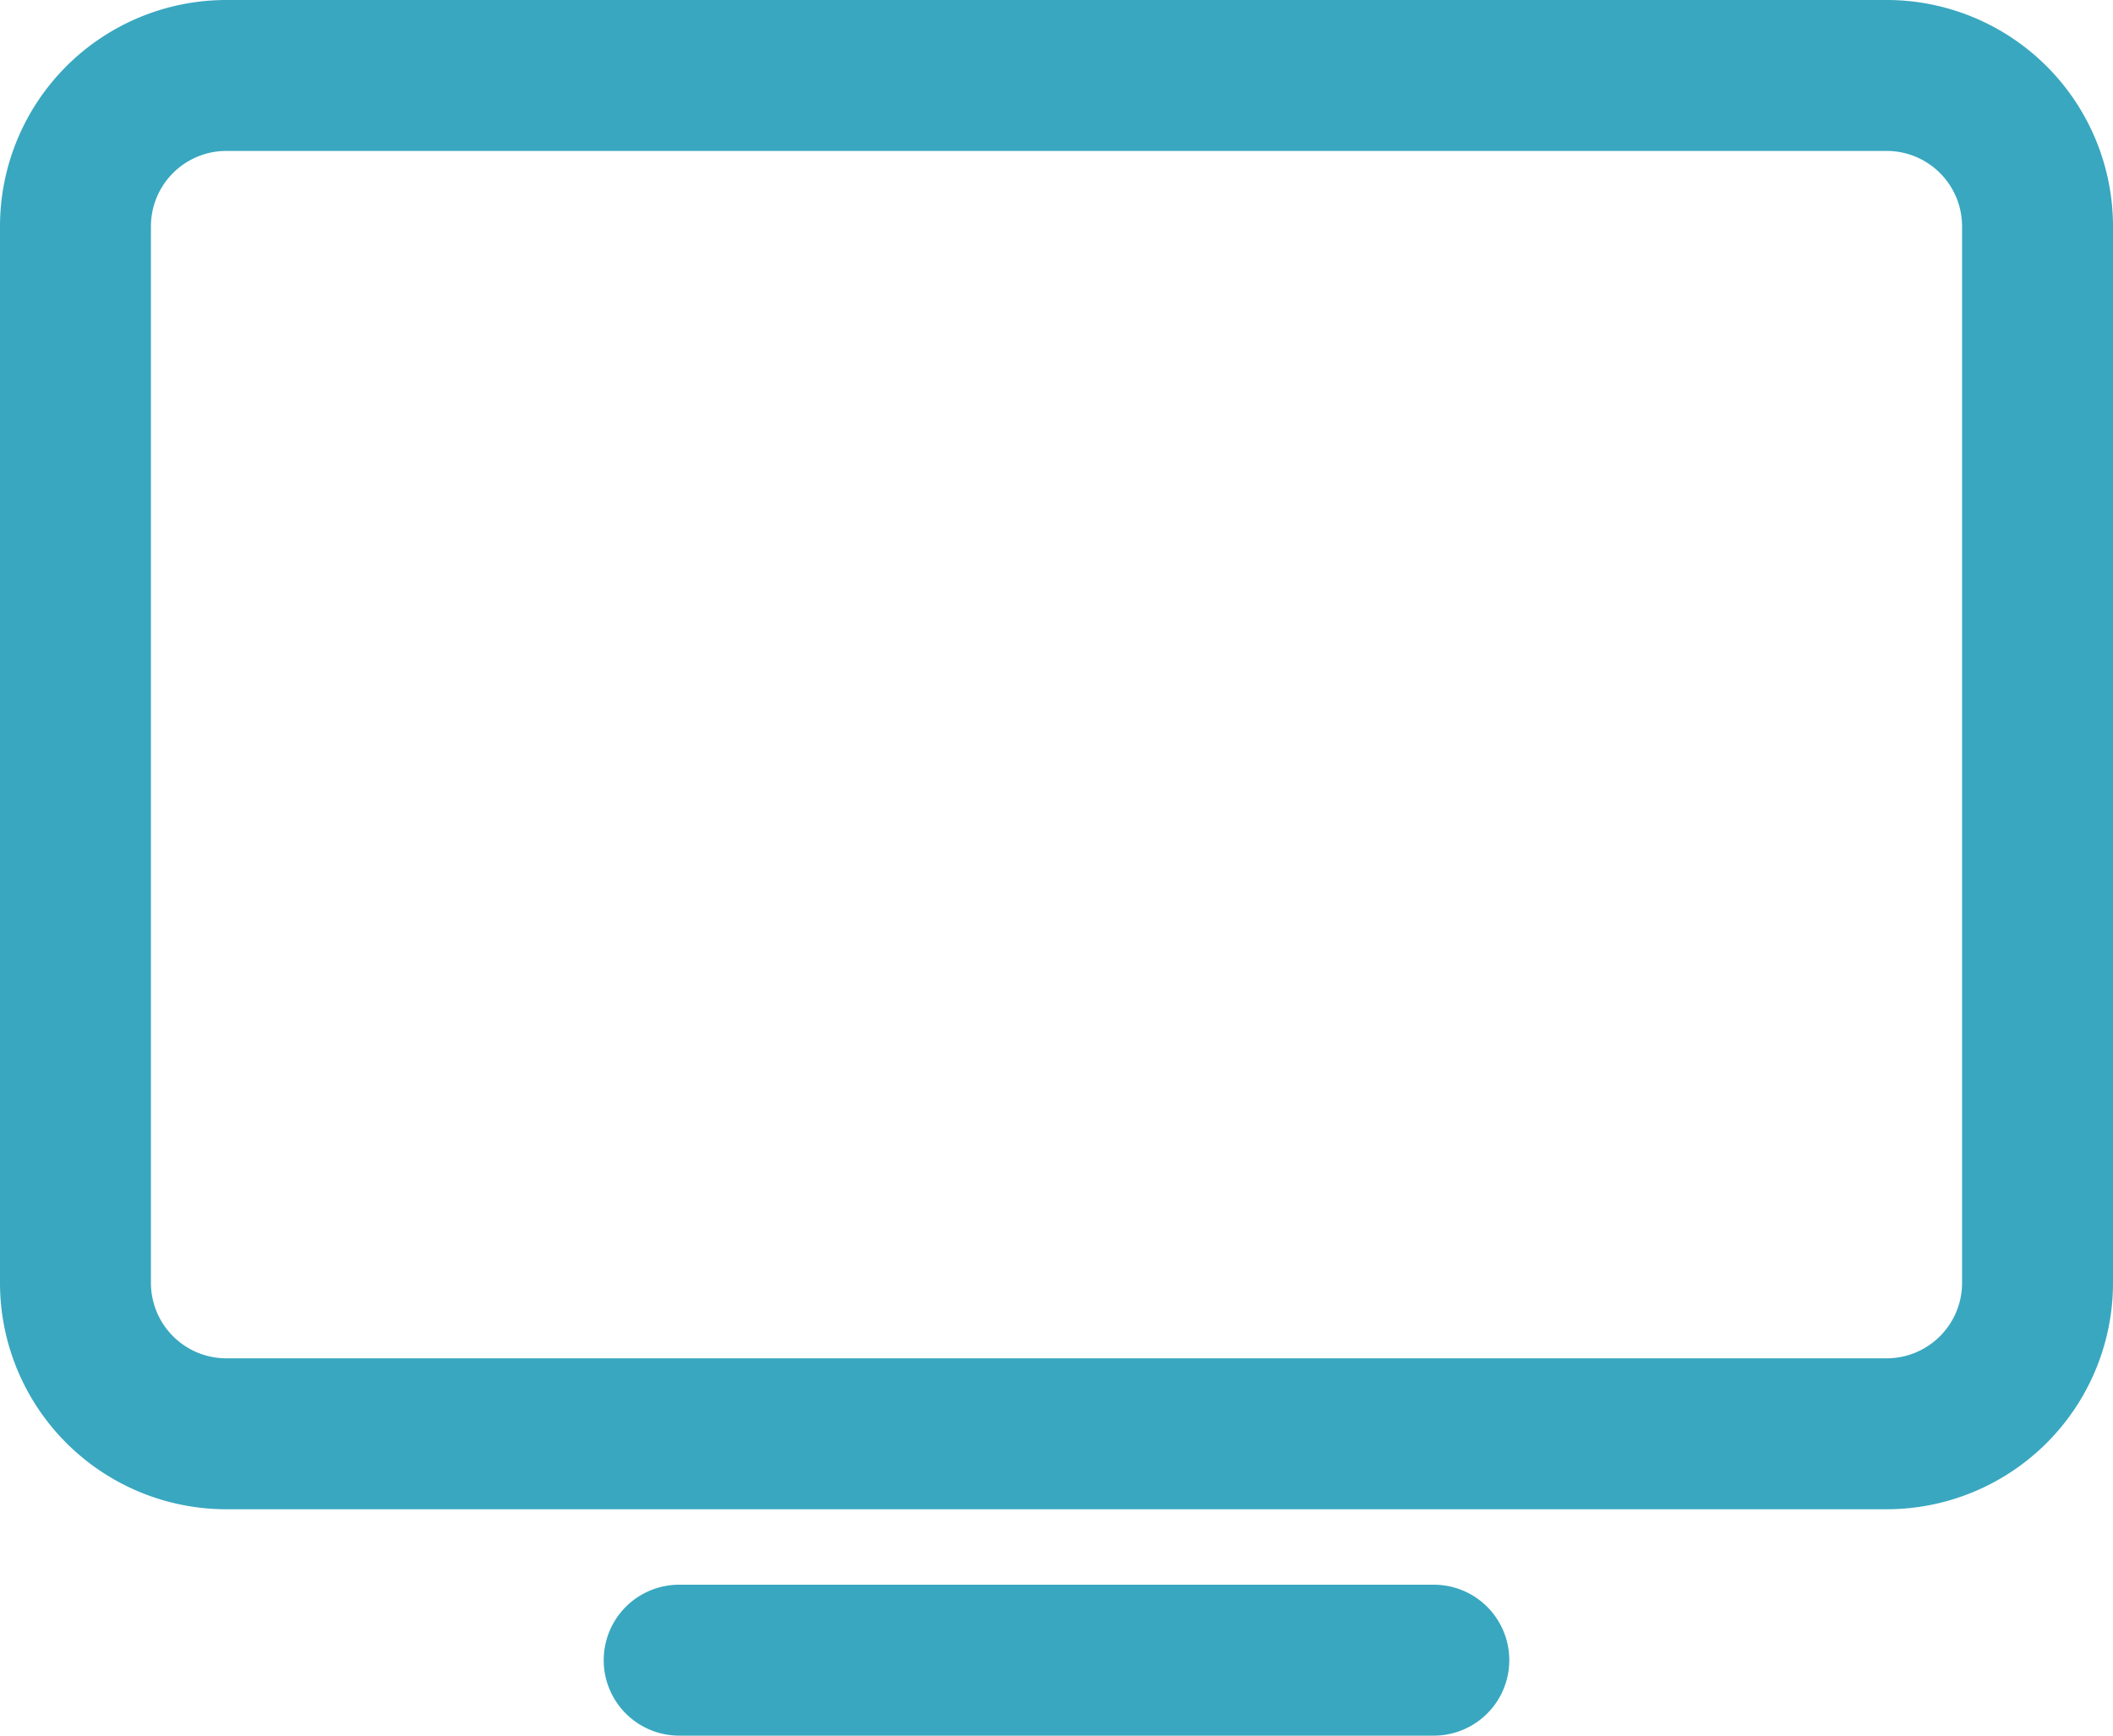 <?xml version="1.0" encoding="UTF-8" standalone="no"?><svg xmlns="http://www.w3.org/2000/svg" xmlns:xlink="http://www.w3.org/1999/xlink" fill="#39a7c0" height="23" preserveAspectRatio="xMidYMid meet" version="1" viewBox="2.0 4.0 28.0 23.0" width="28" zoomAndPan="magnify"><g id="change1_1"><path d="M27,24H5a3,3,0,0,1-3-3V7A3,3,0,0,1,5,4H27a3,3,0,0,1,3,3V21A3,3,0,0,1,27,24ZM5,6A1,1,0,0,0,4,7V21a1,1,0,0,0,1,1H27a1,1,0,0,0,1-1V7a1,1,0,0,0-1-1Z" fill="inherit"/><path d="M21,27H11a1,1,0,0,1,0-2H21a1,1,0,0,1,0,2Z" fill="inherit"/></g></svg>